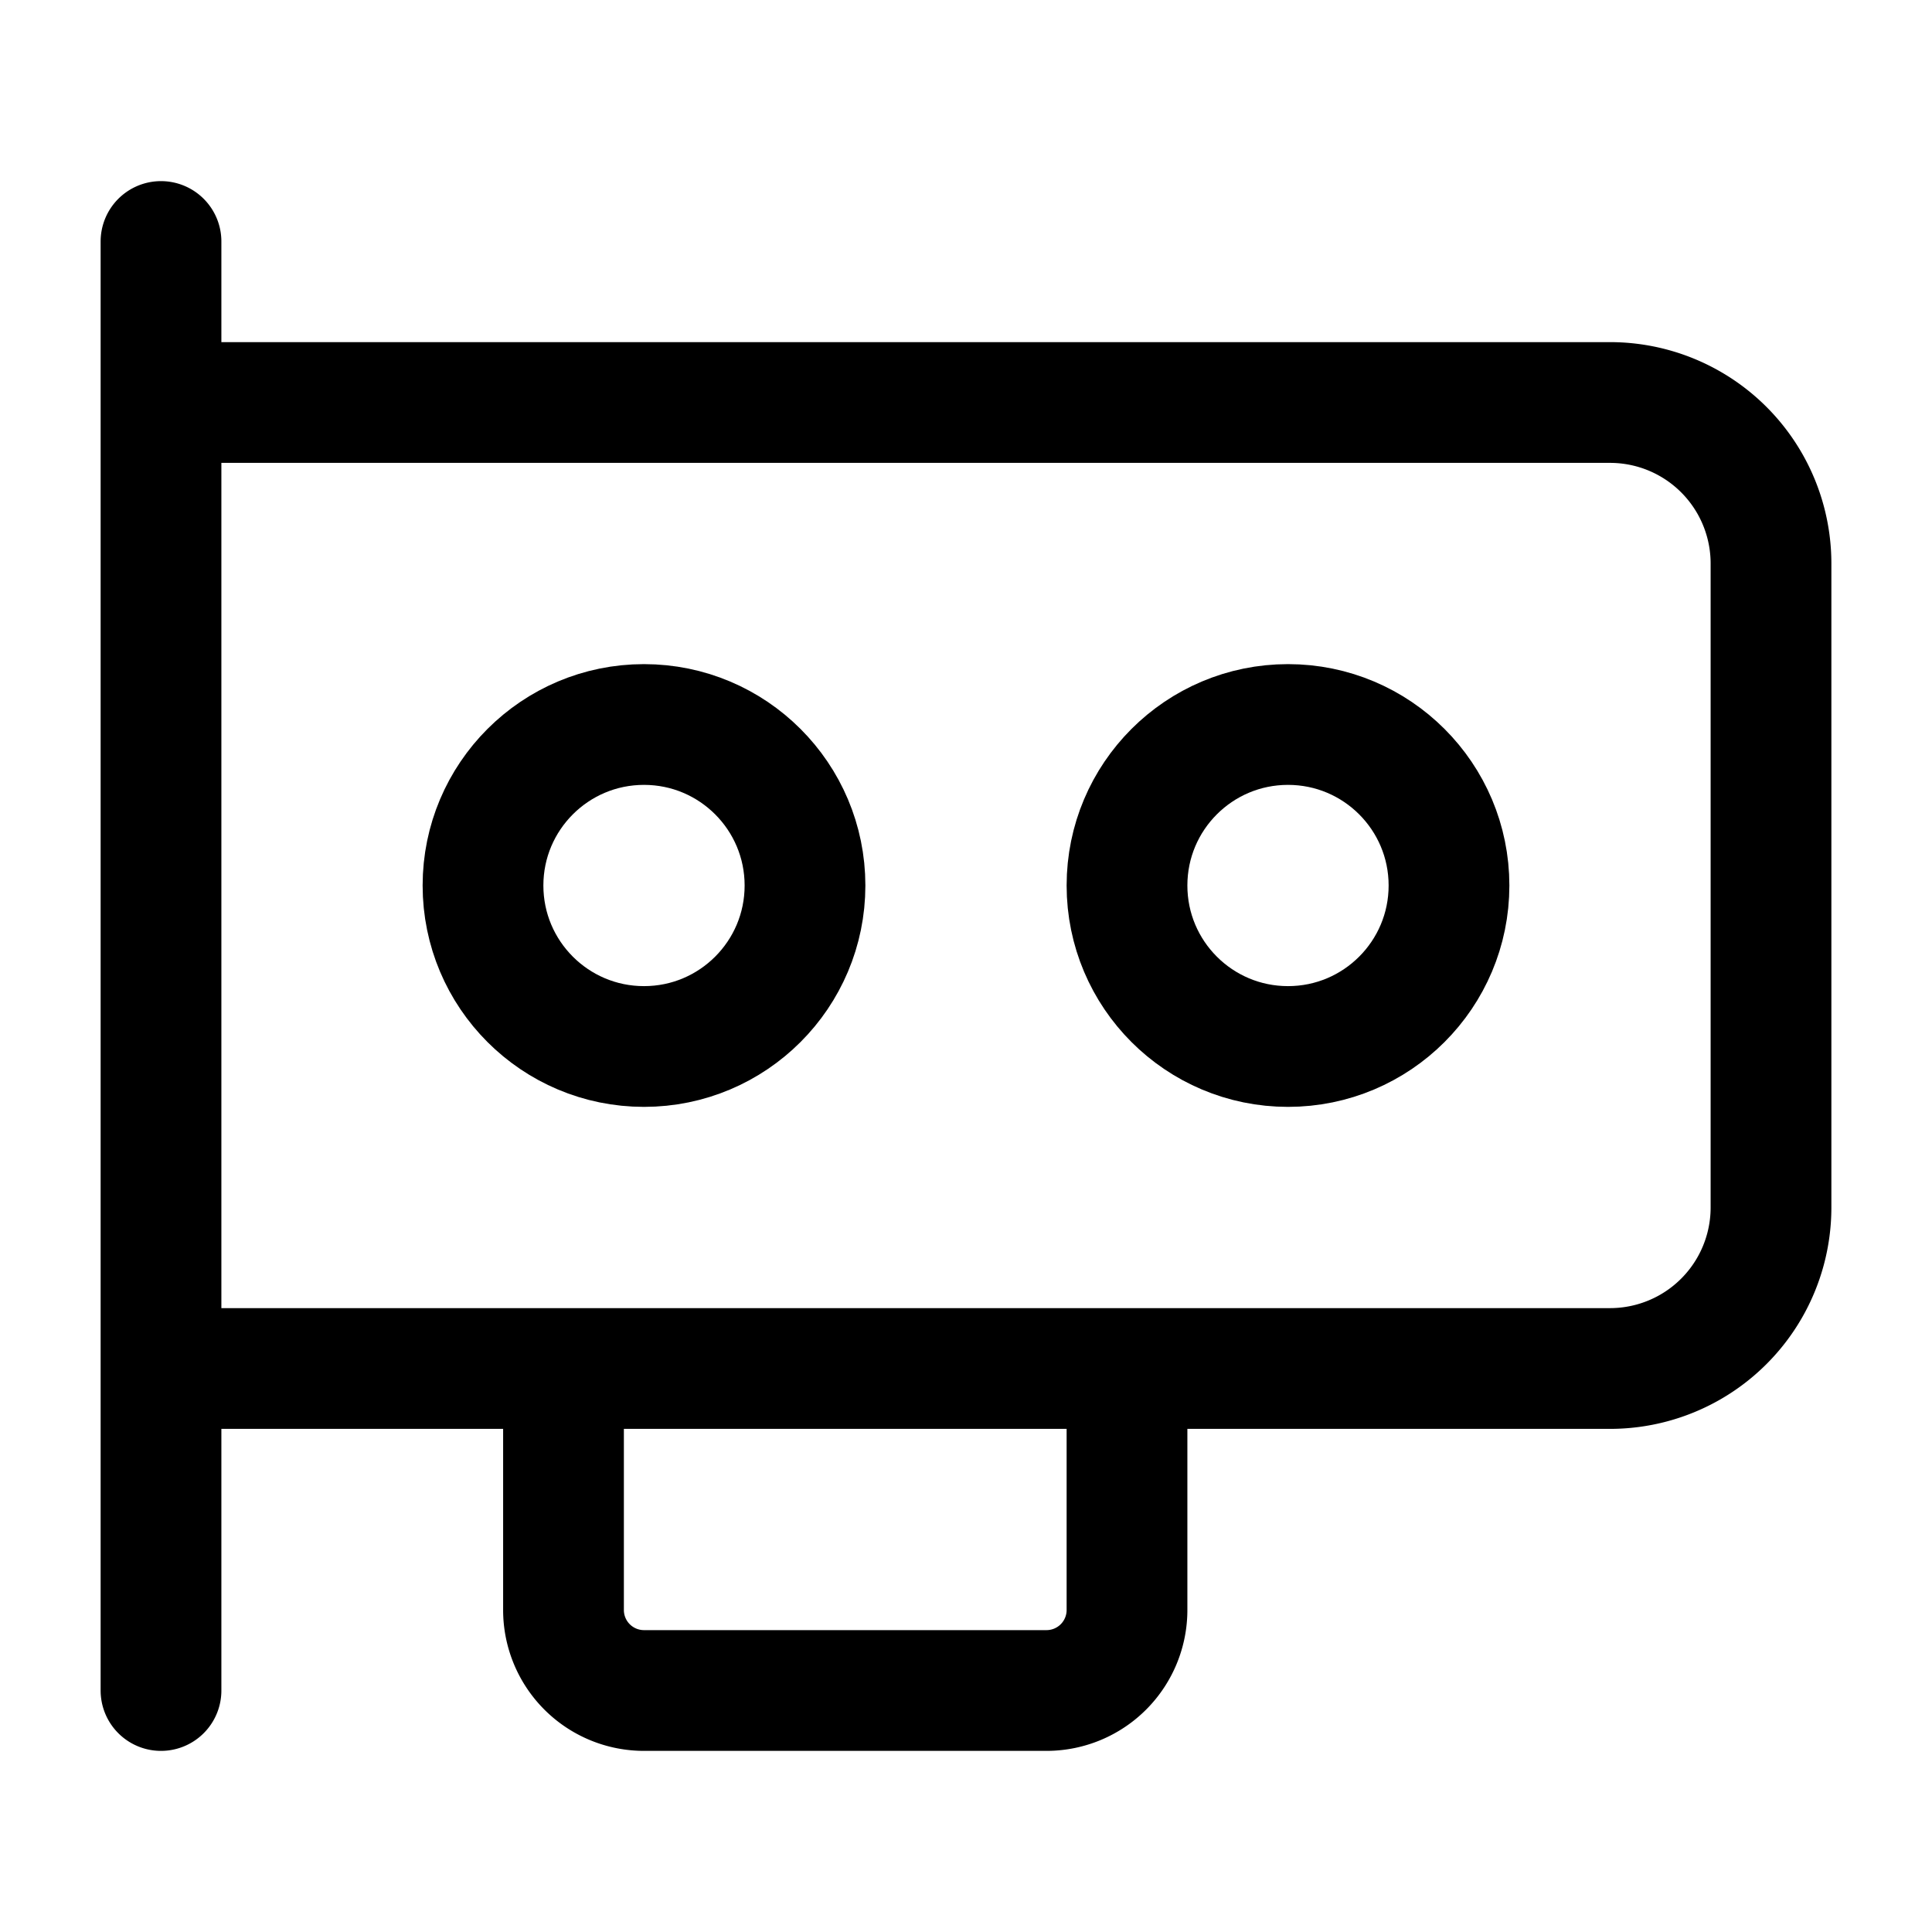 <svg xmlns="http://www.w3.org/2000/svg" width="24" height="24" fill="none" stroke="currentColor" stroke-linecap="round" stroke-linejoin="round" stroke-width="1.5" viewBox="0 0 24 24"><path d="M2 21V3M2 5h18a2 2 0 0 1 2 2v8a2 2 0 0 1-2 2H2.26M7 17v3a1 1 0 0 0 1 1h5a1 1 0 0 0 1-1v-3"/><circle cx="16" cy="11" r="2"/><circle cx="8" cy="11" r="2"/></svg>